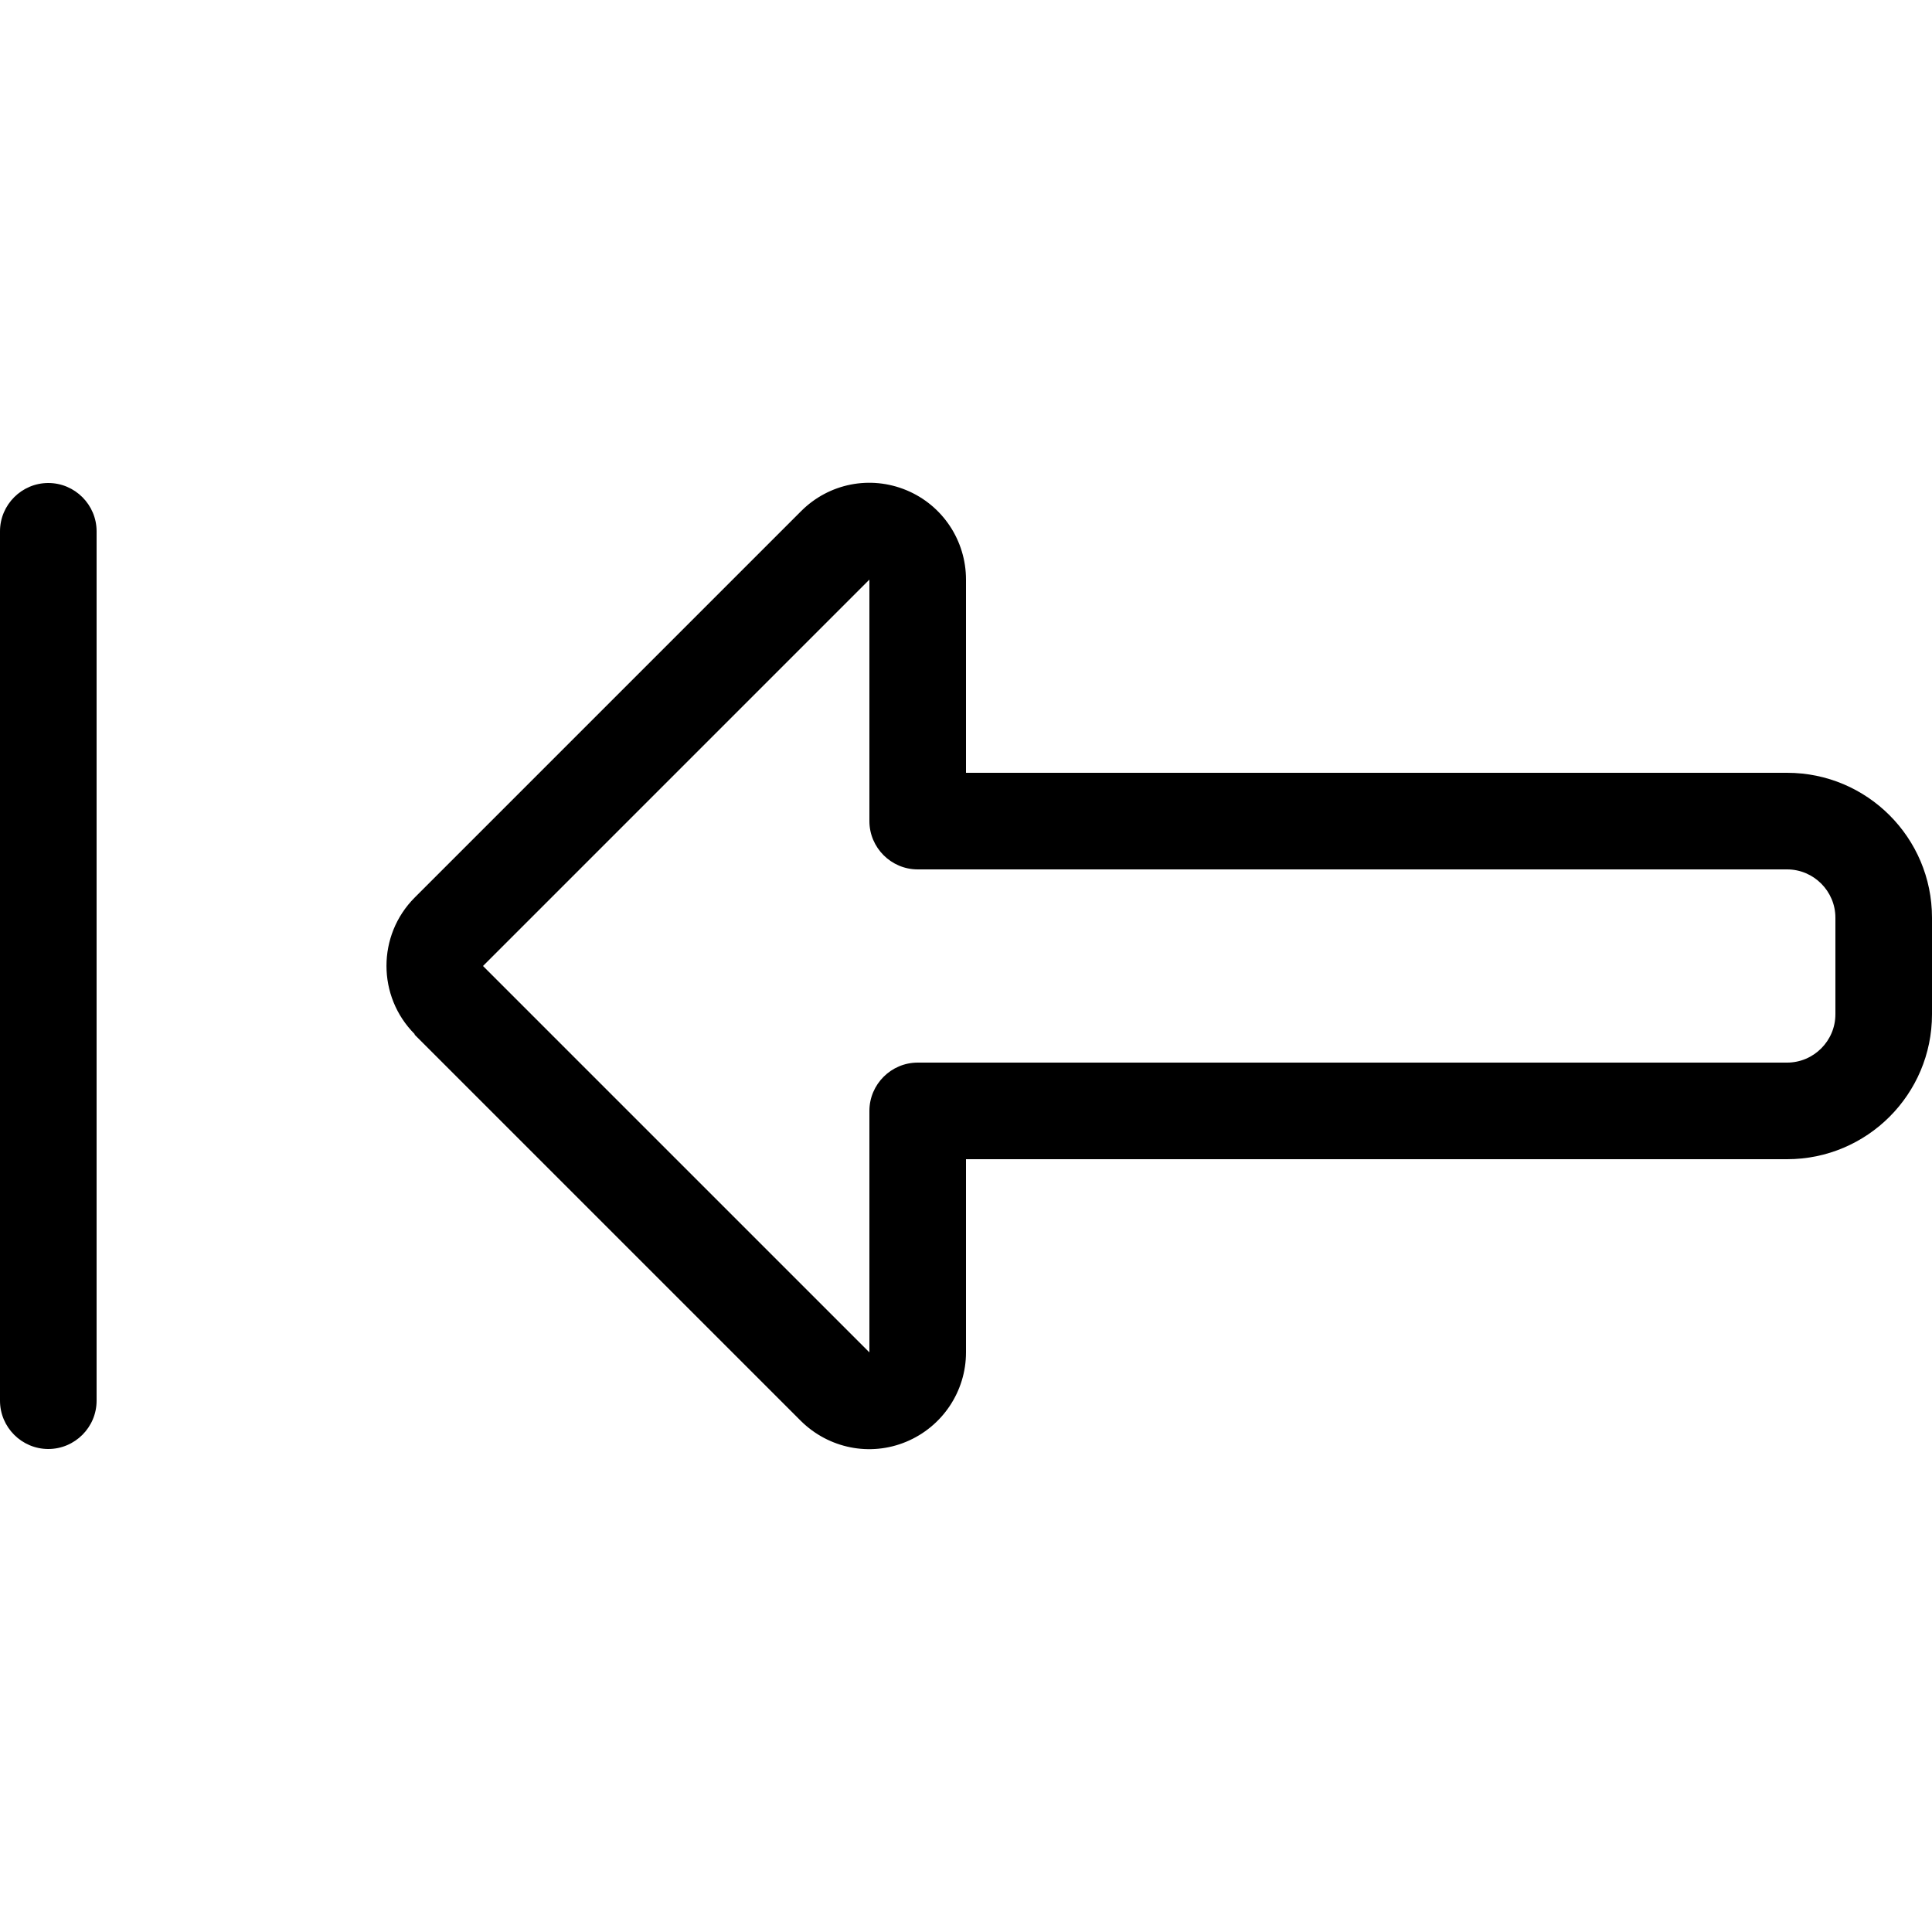 <svg xmlns="http://www.w3.org/2000/svg" viewBox="0 0 640 640"><!--! Font Awesome Pro 7.1.0 by @fontawesome - https://fontawesome.com License - https://fontawesome.com/license (Commercial License) Copyright 2025 Fonticons, Inc. --><path fill="currentColor" d="M0 176C0 167.2 7.2 160 16 160C24.8 160 32 167.2 32 176L32 464C32 472.8 24.8 480 16 480C7.2 480 0 472.8 0 464L0 176zM137.4 342.6C124.9 330.1 124.9 309.8 137.4 297.3L265.4 169.3C274.6 160.1 288.3 157.4 300.3 162.4C312.3 167.4 320 179.1 320 192L320 256L592 256C618.5 256 640 277.5 640 304L640 336C640 362.5 618.5 384 592 384L320 384L320 448C320 460.9 312.2 472.6 300.2 477.6C288.2 482.6 274.5 479.8 265.3 470.7L137.3 342.7zM160 320L288 448L288 368C288 359.2 295.2 352 304 352L592 352C600.8 352 608 344.8 608 336L608 304C608 295.2 600.8 288 592 288L304 288C295.2 288 288 280.8 288 272L288 192L160 320z"/></svg>